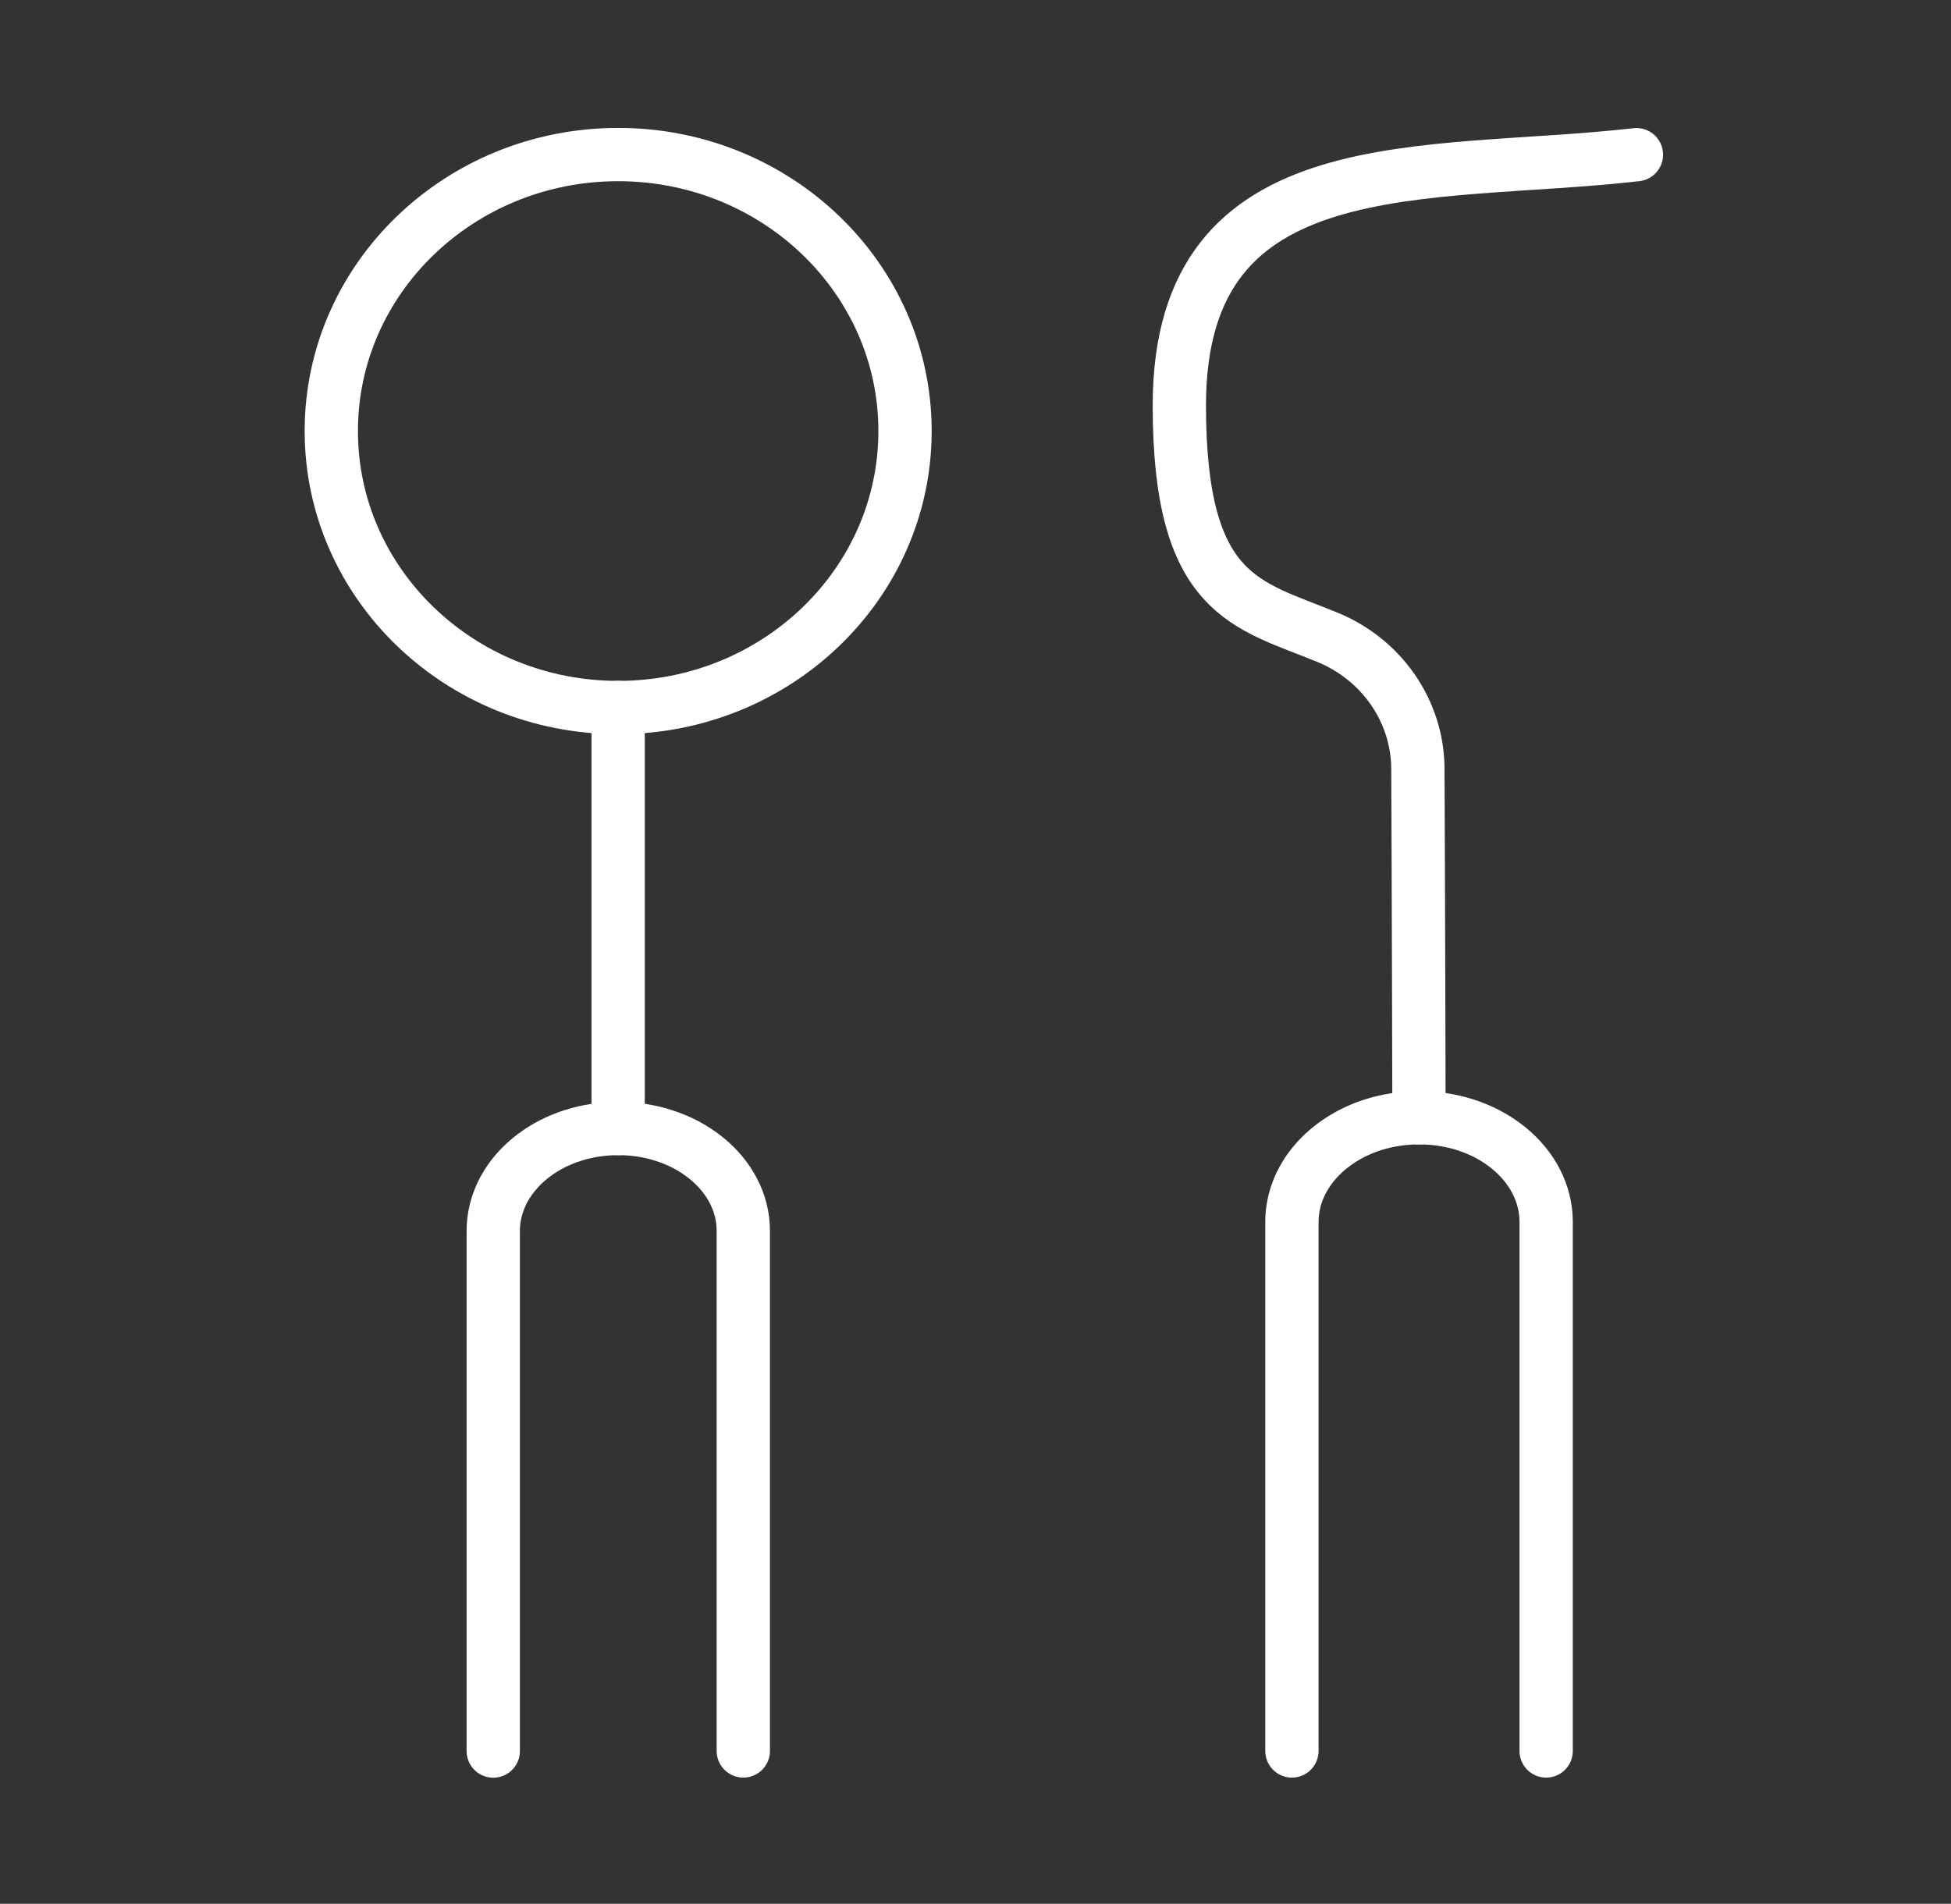 <svg width="83" height="81" viewBox="0 0 83 81" fill="none" xmlns="http://www.w3.org/2000/svg">
<rect x="0" y="0" width="83" height="81" fill="#333333" stroke="none"/>
<path d="M31.622 74.496V52.371C31.622 51.165 31.029 50.077 30.064 49.288C29.542 48.862 28.917 48.522 28.216 48.304C27.623 48.113 26.978 48.014 26.301 48.014C25.623 48.014 24.979 48.118 24.386 48.304C22.396 48.934 20.984 50.517 20.984 52.376V74.501" stroke="white" stroke-width="2.267" stroke-linecap="round" stroke-linejoin="round"/>
<path d="M26.297 48.015V30.099" stroke="white" stroke-width="2.267" stroke-linecap="round" stroke-linejoin="round"/>
<path d="M26.298 30.102C33.038 30.102 38.502 24.836 38.502 18.339C38.502 11.843 33.038 6.576 26.298 6.576C19.558 6.576 14.094 11.843 14.094 18.339C14.094 24.836 19.558 30.102 26.298 30.102Z" stroke="white" stroke-width="2.267" stroke-linecap="round" stroke-linejoin="round"/>
<path d="M65.777 74.497V51.992C65.777 50.767 65.175 49.656 64.196 48.854C63.665 48.418 63.03 48.074 62.319 47.851C61.717 47.661 61.058 47.557 60.371 47.557C59.684 47.557 59.026 47.661 58.424 47.851C56.401 48.495 54.961 50.105 54.961 51.992V74.497" stroke="white" stroke-width="2.267" stroke-linecap="round" stroke-linejoin="round"/>
<path d="M60.367 47.556C60.367 47.556 60.348 38.555 60.32 32.701C60.306 30.261 58.791 28.062 56.462 27.11C53.047 25.708 50.172 25.4 50.172 17.251C50.172 6.082 60.696 7.601 69.617 6.581" stroke="white" stroke-width="2.267" stroke-linecap="round" stroke-linejoin="round"/>
</svg>
